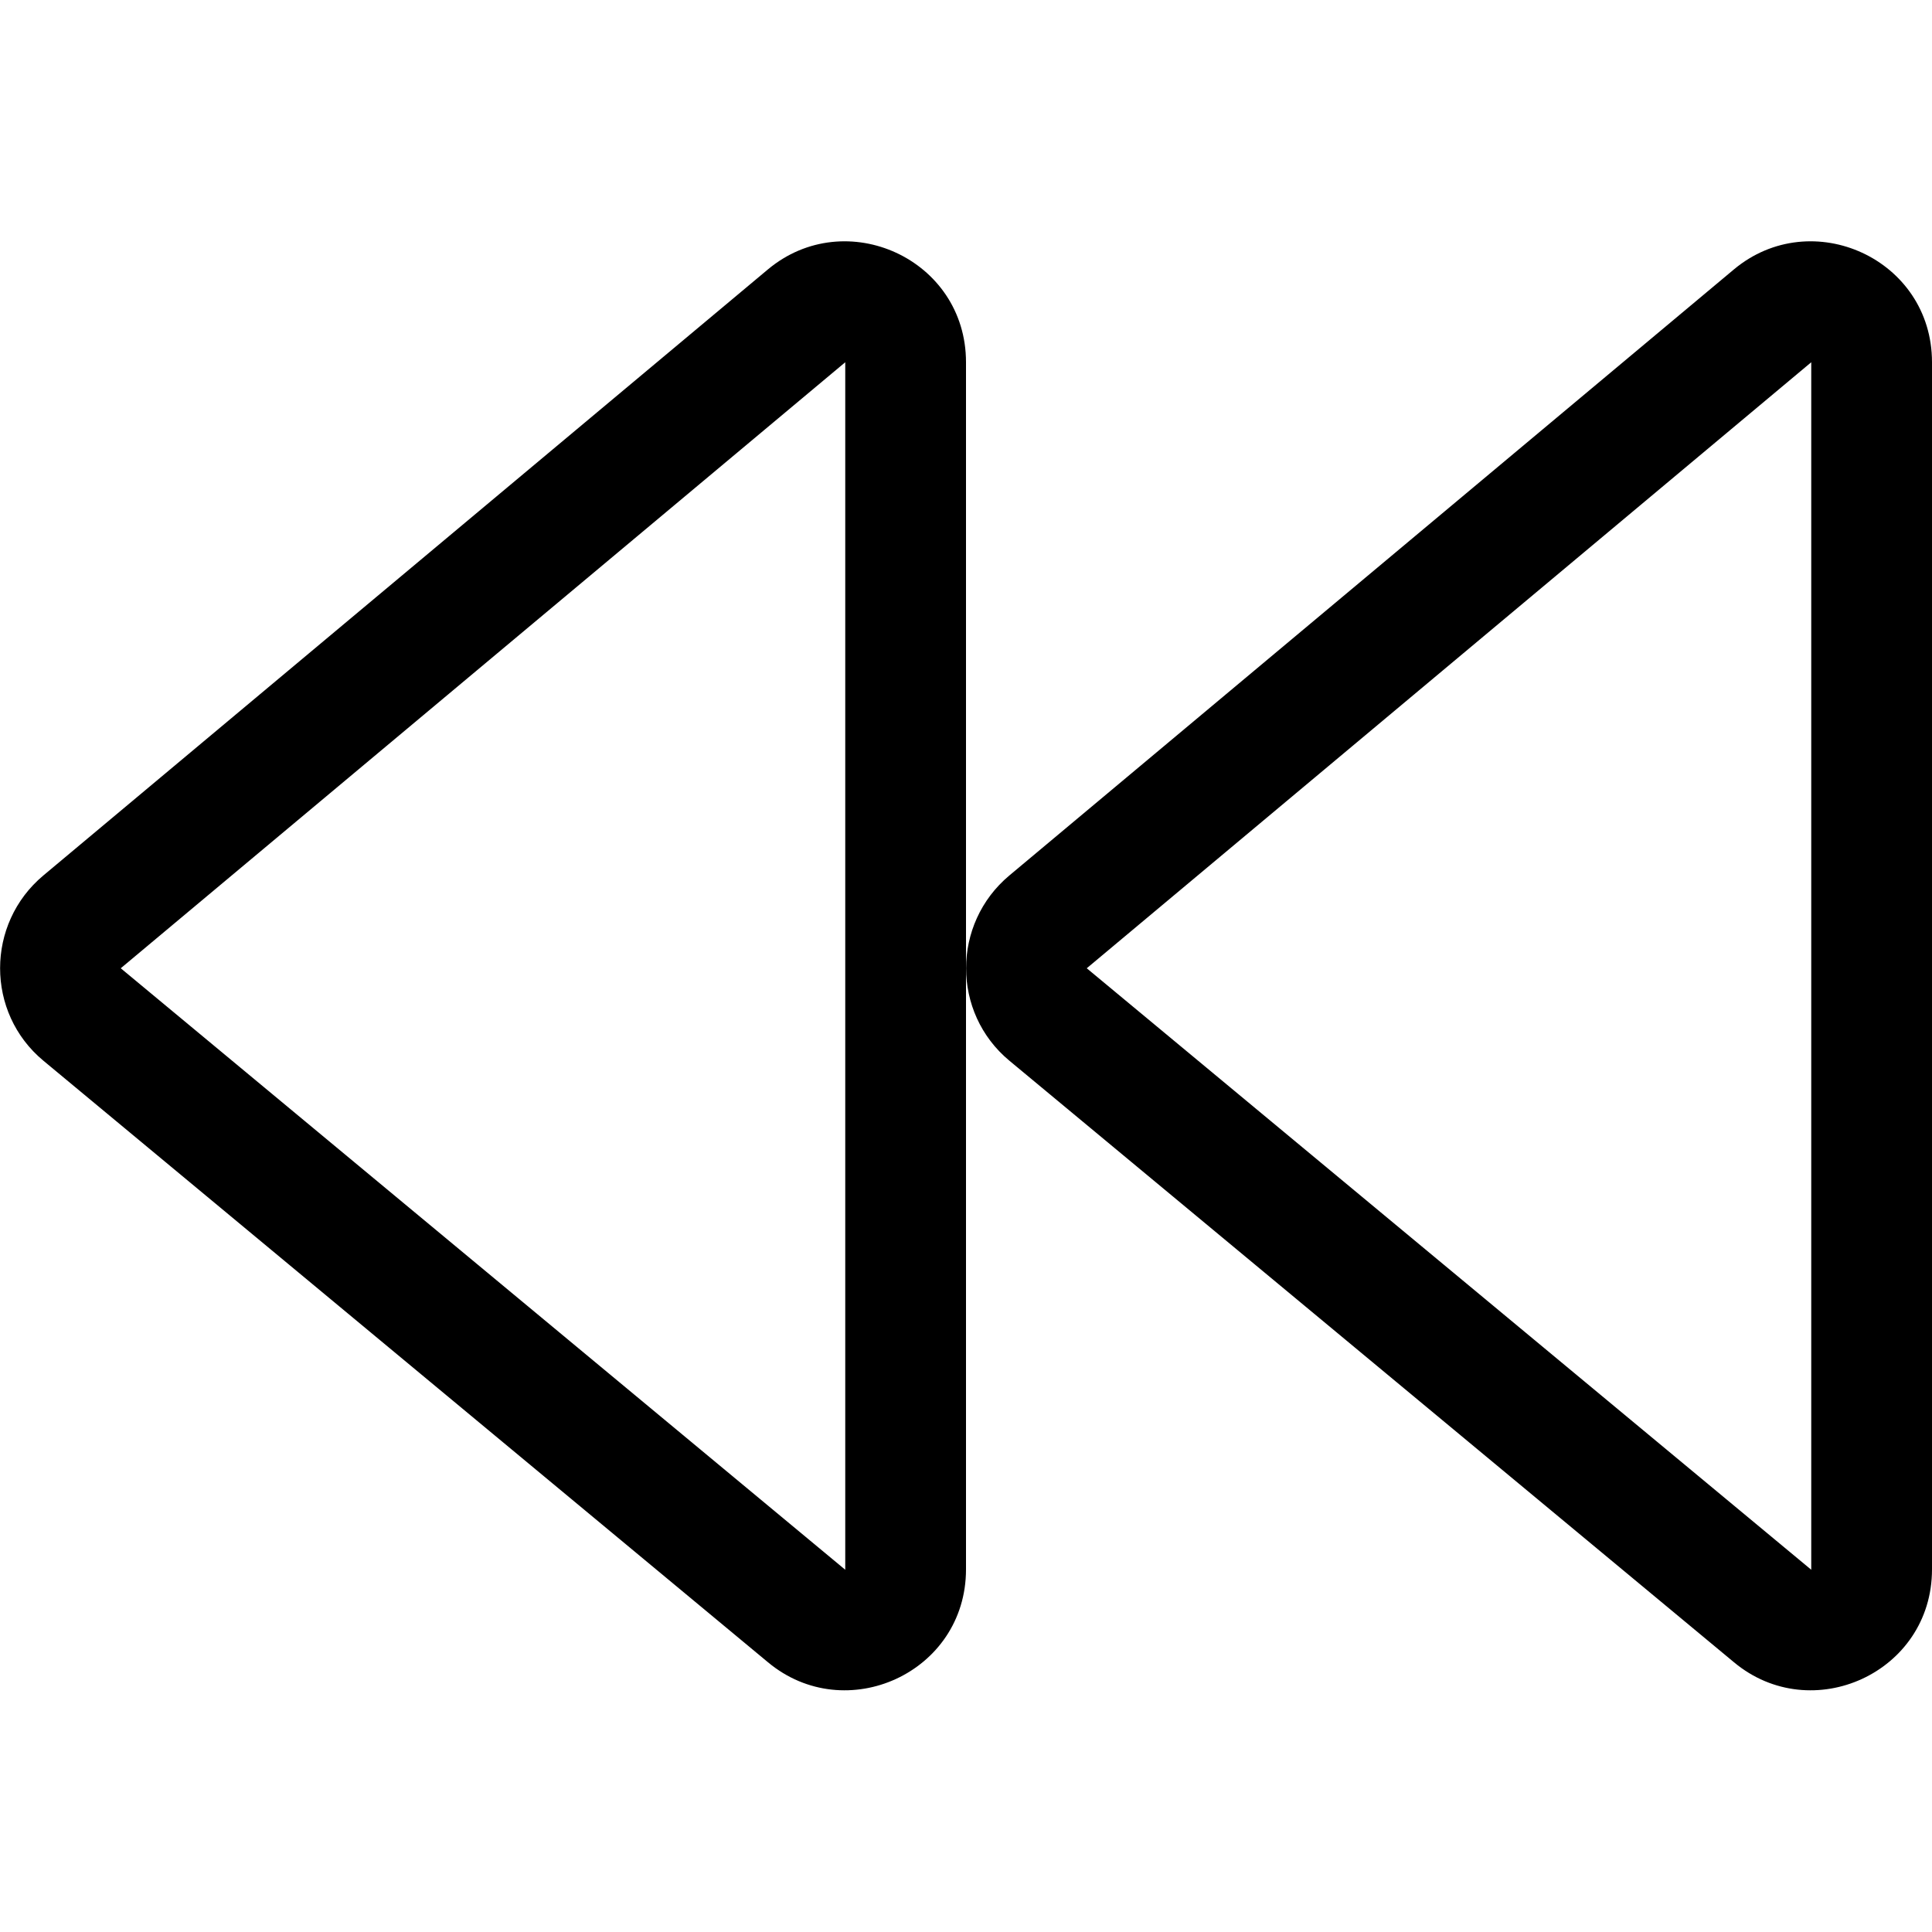 <svg xmlns="http://www.w3.org/2000/svg" viewBox="0 0 512 512"><path d="M267.5 281.1l192 159.4c20.6 17.2 52.5 2.8 52.5-24.6V96c0-27.4-31.9-41.8-52.5-24.6L267.5 232c-15.3 12.8-15.3 36.4 0 49.1zm20.5-24.5L480 96v320L288 256.6zM11.5 281.1l192 159.4c20.6 17.2 52.5 2.8 52.5-24.6V96c0-27.4-31.9-41.8-52.5-24.6L11.5 232c-15.3 12.8-15.3 36.4 0 49.1zM32 256.6L224 96v320L32 256.6z"/></svg>
<!--
Font Awesome Pro 5.3.1 by @fontawesome - https://fontawesome.com
License - https://fontawesome.com/license (Commercial License)
-->